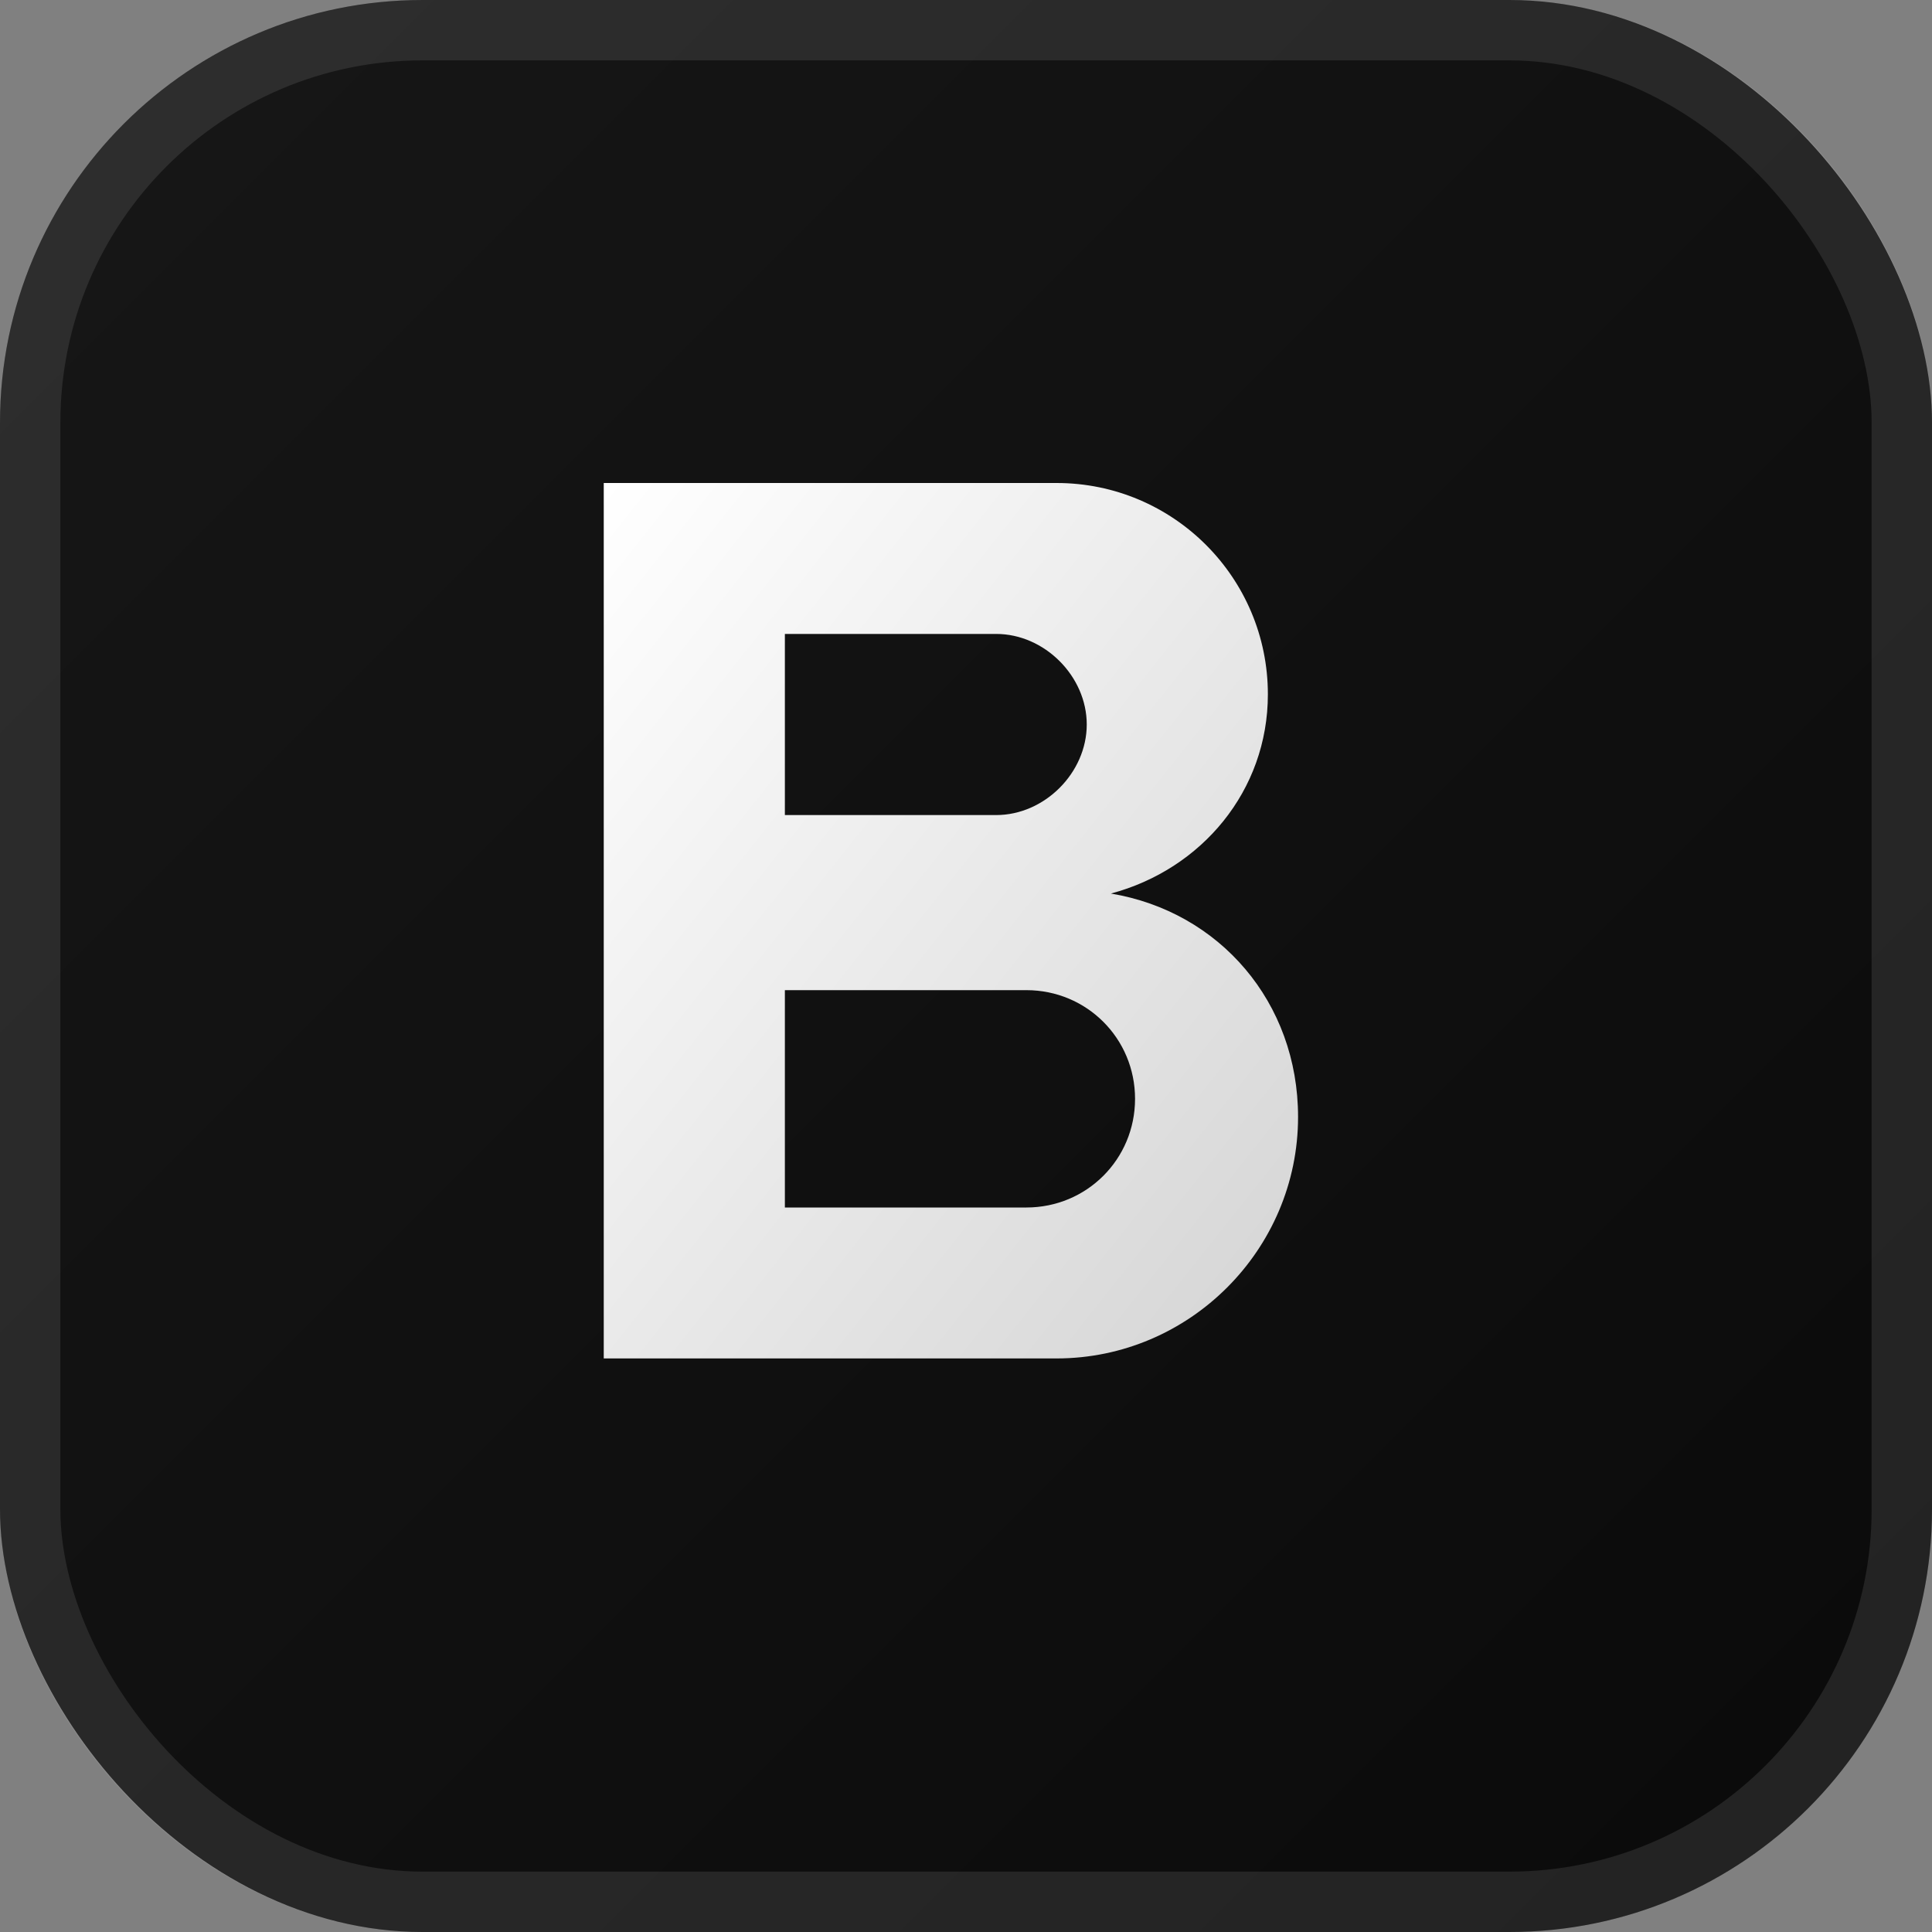 <svg width="32" height="32" viewBox="0 0 32 32" fill="none" xmlns="http://www.w3.org/2000/svg">
  <rect x="0" y="0" width="32" height="32" fill="#808080" stroke="none"/>
  <defs>
    <linearGradient id="bgGrad" x1="0%" y1="0%" x2="100%" y2="100%">
      <stop offset="0%" style="stop-color:#171717"/>
      <stop offset="100%" style="stop-color:#0a0a0a"/>
    </linearGradient>
    <linearGradient id="textGrad" x1="0%" y1="0%" x2="100%" y2="100%">
      <stop offset="0%" style="stop-color:#ffffff"/>
      <stop offset="100%" style="stop-color:#d4d4d4"/>
    </linearGradient>
  </defs>
  <rect width="32" height="32" rx="7" fill="url(#bgGrad)"/>
  <rect x="0.5" y="0.5" width="31" height="31" rx="6.5" stroke="white" stroke-opacity="0.1"/>
  <path d="M10 8H17.5C19.433 8 21 9.567 21 11.5C21 13.1 19.9 14.4 18.4 14.8C20.2 15.1 21.5 16.6 21.5 18.5C21.5 20.7 19.7 22.5 17.5 22.5H10V8ZM13 13.5H16.5C17.3 13.5 18 12.8 18 12C18 11.2 17.3 10.5 16.5 10.5H13V13.5ZM13 20H17C18 20 18.8 19.2 18.8 18.2C18.8 17.2 18 16.4 17 16.4H13V20Z" fill="url(#textGrad)"/>
</svg>
